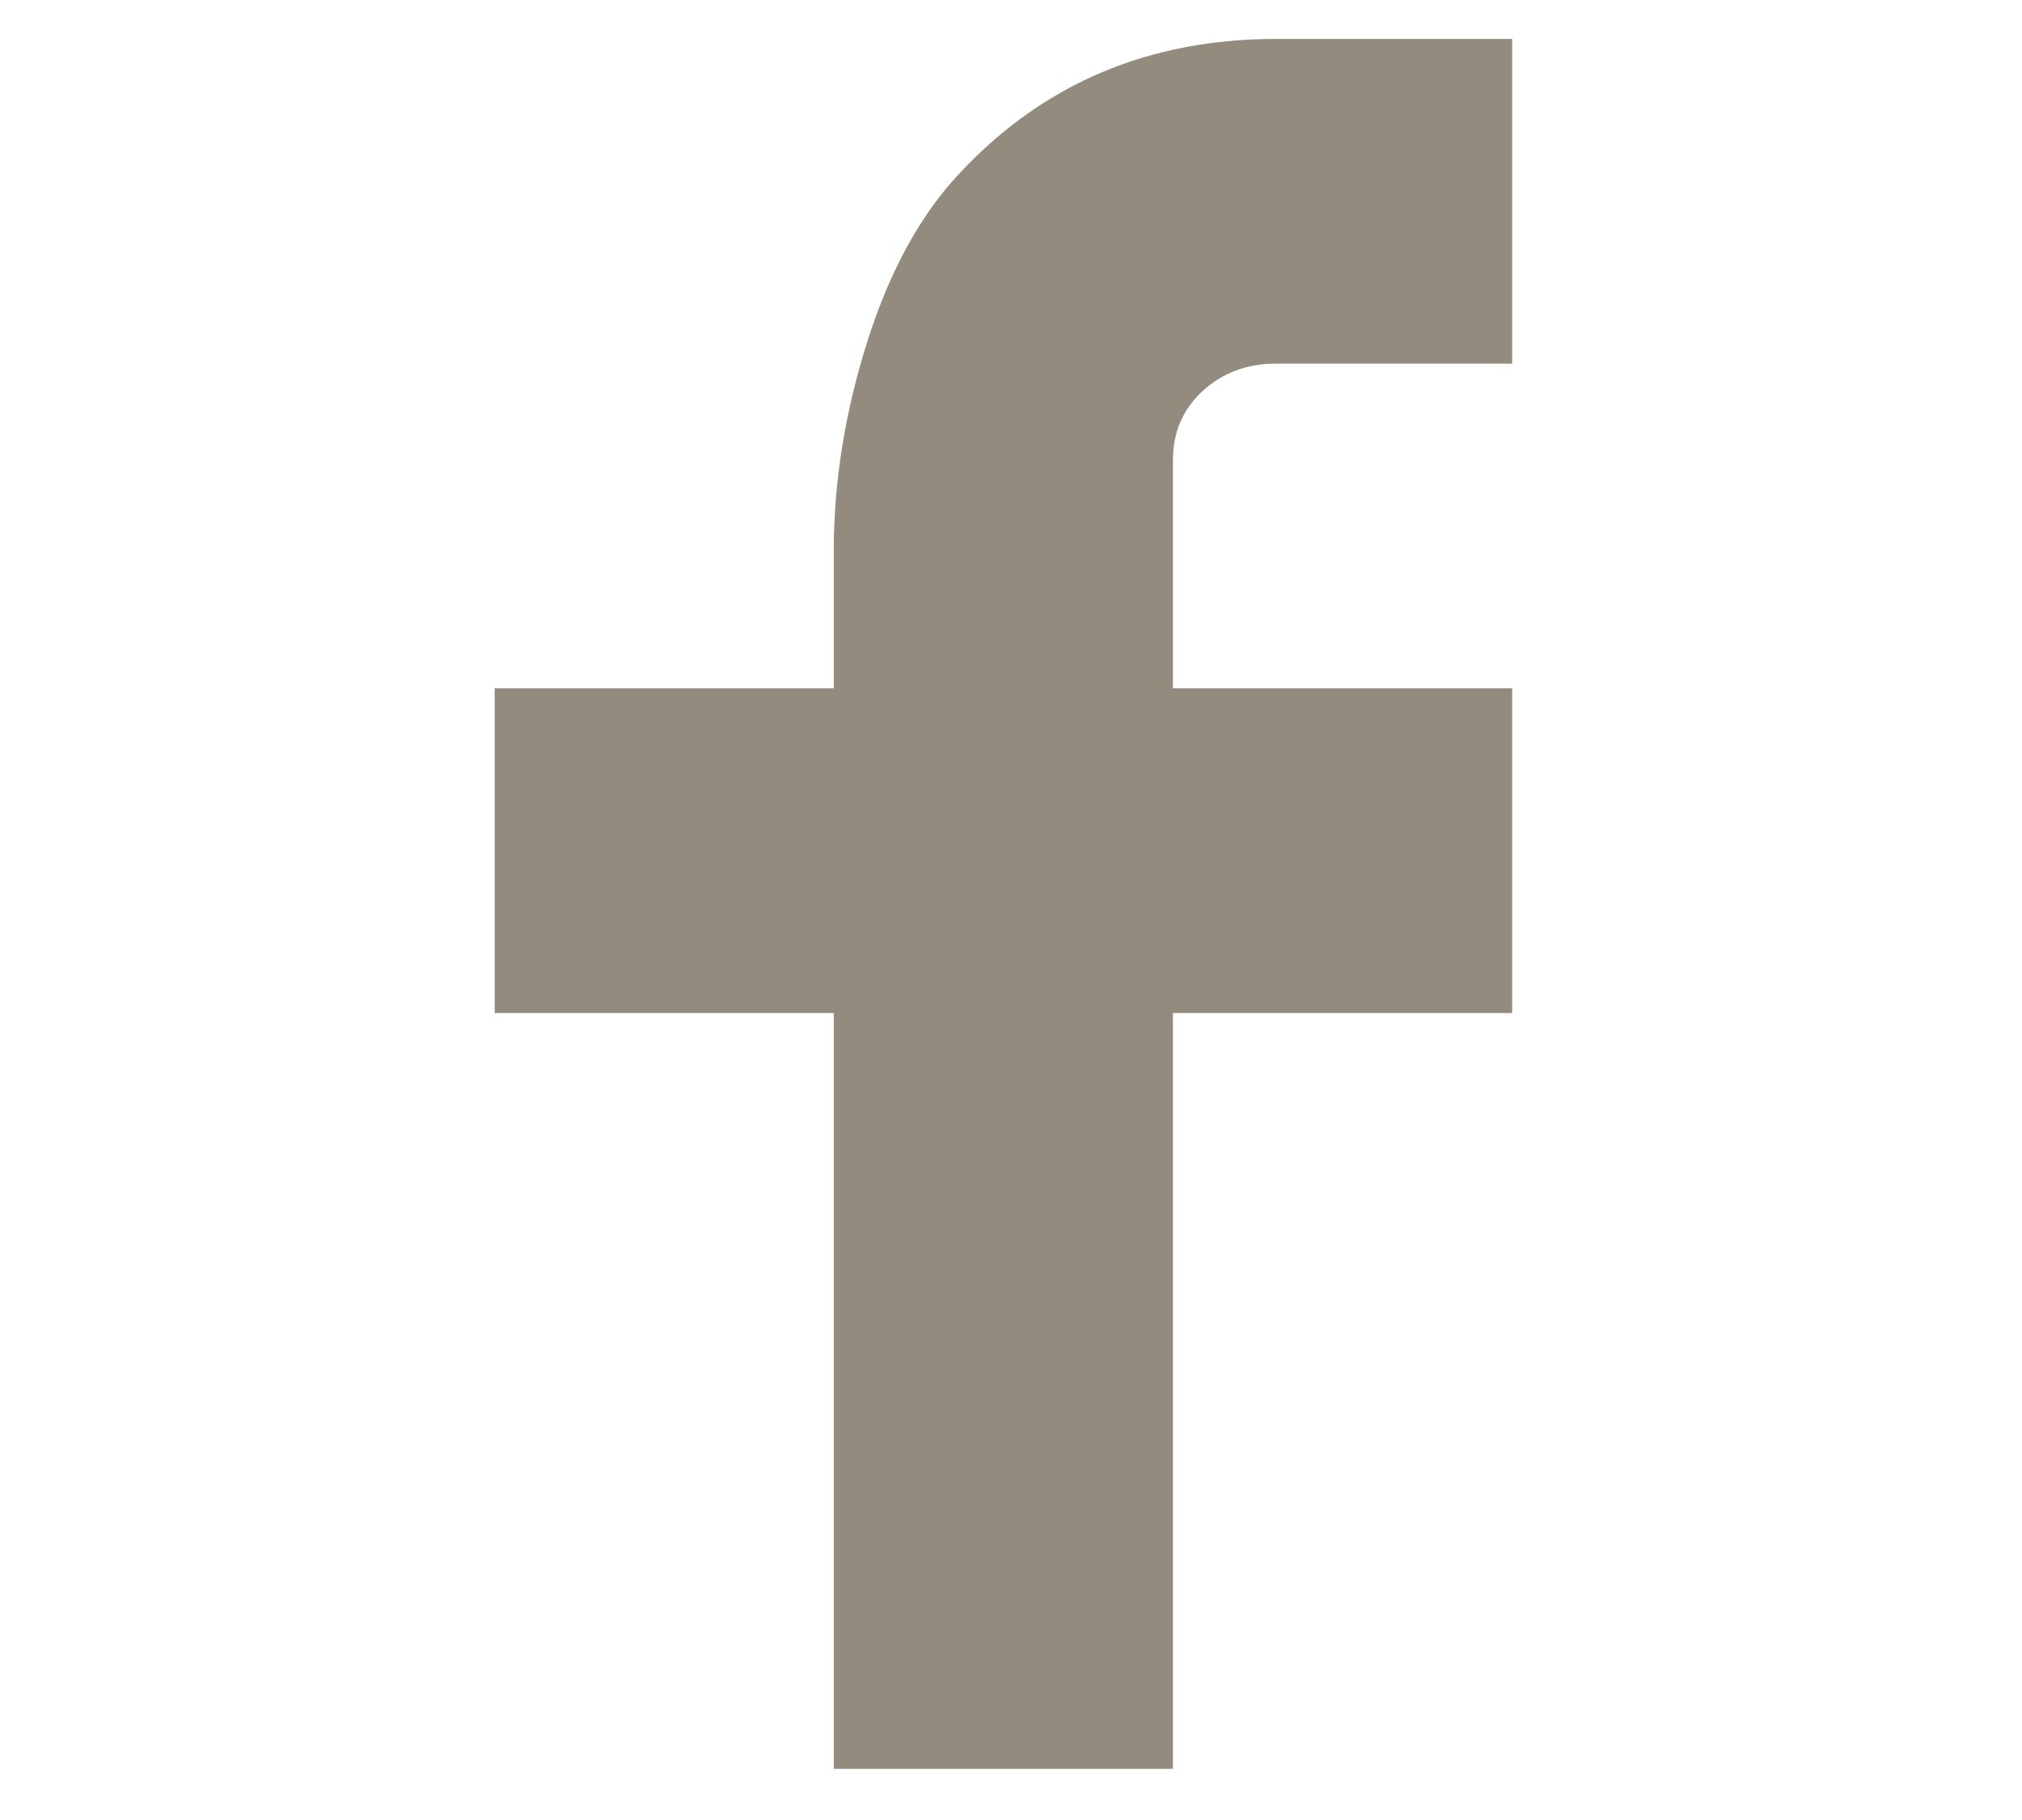 <?xml version="1.0" encoding="UTF-8"?>
<svg width="20px" height="18px" viewBox="0 0 20 18" version="1.1" xmlns="http://www.w3.org/2000/svg" xmlns:xlink="http://www.w3.org/1999/xlink">
    <!-- Generator: Sketch 47 (45396) - http://www.bohemiancoding.com/sketch -->
    <title>ico-facebook</title>
    <desc>Created with Sketch.</desc>
    <defs></defs>
    <g id="Page-1" stroke="none" stroke-width="1" fill="none" fill-rule="evenodd">
        <path d="M11.602,6.807 L14.957,6.807 L14.957,10.019 L11.602,10.019 L11.602,17.494 L8.247,17.494 L8.247,10.019 L4.893,10.019 L4.893,6.807 L8.247,6.807 L8.247,5.446 C8.247,4.761 8.359,4.067 8.583,3.365 C8.807,2.663 9.115,2.106 9.509,1.695 C10.332,0.822 11.37,0.385 12.622,0.385 L14.957,0.385 L14.957,3.596 L12.622,3.596 C12.336,3.596 12.094,3.686 11.897,3.866 C11.701,4.046 11.602,4.273 11.602,4.547 L11.602,6.807 Z" fill="#928B7E"></path>
    </g>
</svg>